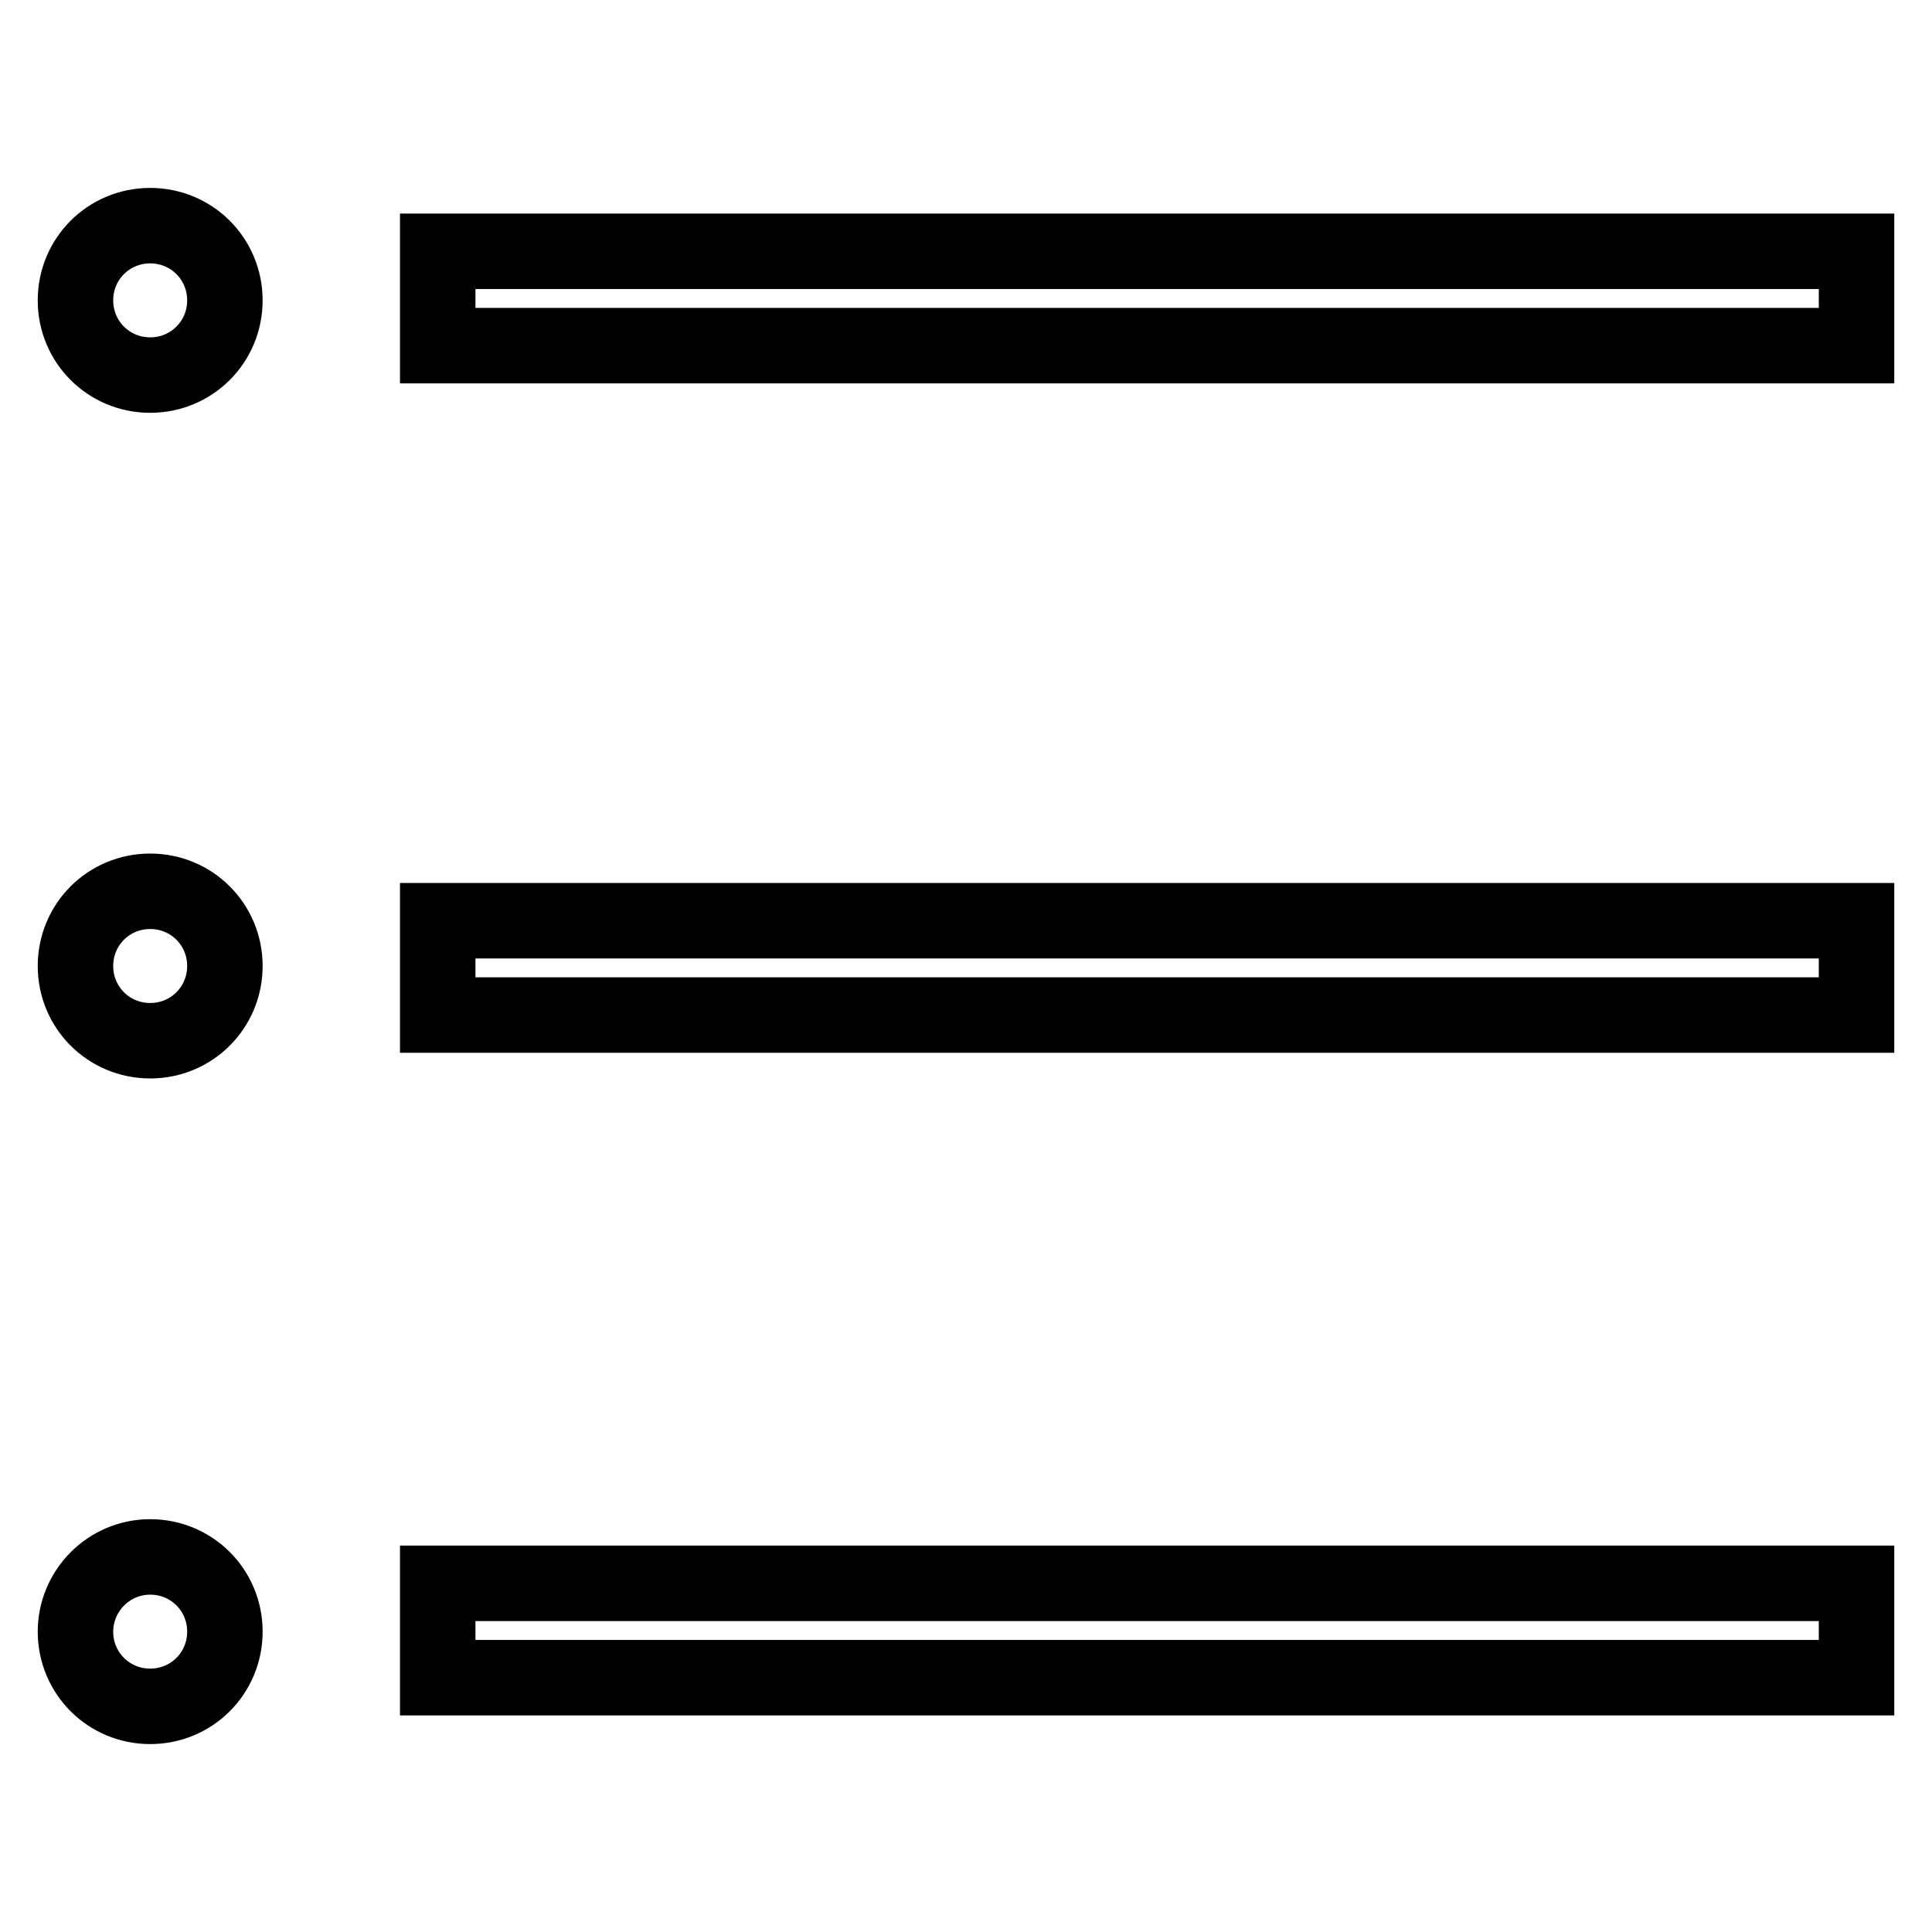 <?xml version="1.0" encoding="utf-8"?>
<!-- Svg Vector Icons : http://www.onlinewebfonts.com/icon -->
<!DOCTYPE svg PUBLIC "-//W3C//DTD SVG 1.1//EN" "http://www.w3.org/Graphics/SVG/1.1/DTD/svg11.dtd">
<svg version="1.1" xmlns="http://www.w3.org/2000/svg" xmlns:xlink="http://www.w3.org/1999/xlink" x="0px" y="0px" viewBox="0 0 256 256" enable-background="new 0 0 256 256" xml:space="preserve">
<g> <path stroke-width="10" fill-opacity="0" stroke="#000000"  d="M10,39.8c0,5.5,4.4,9.9,9.9,9.9s9.9-4.4,9.9-9.9c0-5.5-4.4-9.9-9.9-9.9S10,34.3,10,39.8L10,39.8z"/> <path stroke-width="10" fill-opacity="0" stroke="#000000"  d="M10,128c0,5.5,4.4,9.9,9.9,9.9s9.9-4.4,9.9-9.9l0,0c0-5.5-4.4-9.9-9.9-9.9S10,122.5,10,128L10,128z"/> <path stroke-width="10" fill-opacity="0" stroke="#000000"  d="M10,216.2c0,5.5,4.4,9.9,9.9,9.9s9.9-4.4,9.9-9.9c0-5.5-4.4-9.9-9.9-9.9S10,210.8,10,216.2z"/> <path stroke-width="10" fill-opacity="0" stroke="#000000"  d="M58,33.3h188v12.5H58V33.3z M58,122h188v12.5H58V122z M58,209.8h188v12.5H58V209.8z"/></g>
</svg>